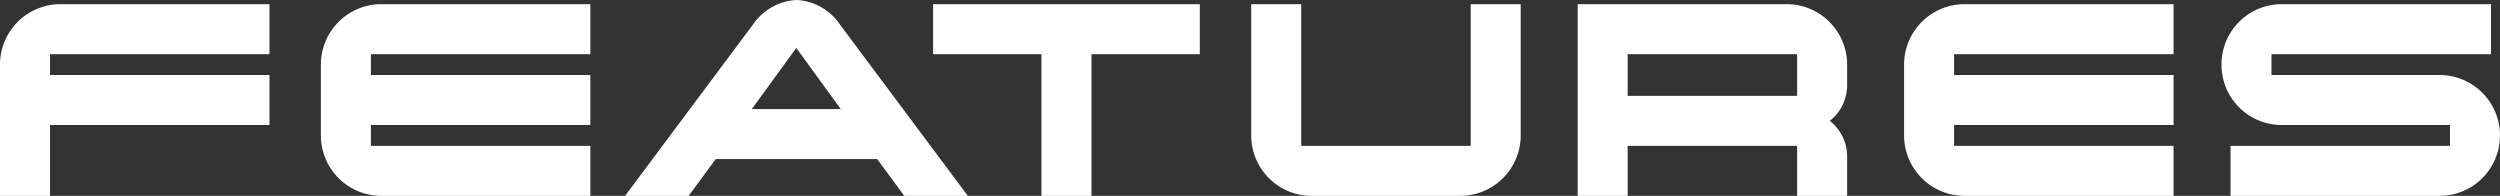 <svg xmlns="http://www.w3.org/2000/svg" width="359.95" height="28.2" viewBox="0 0 359.95 28.2">
  <rect x="0" y="0" width="359.95" height="28.2" fill="#333333" stroke="none"/>
  <path id="路径_99396" data-name="路径 99396" d="M40.4-17.4H8.8v-3H40.4v-7.2H10.3a8.706,8.706,0,0,0-8.7,8.7V0H8.8V-10.2H40.4ZM86.6-7.2H55v-3H86.6v-7.2H55v-3H86.6v-7.2H56.5a8.706,8.706,0,0,0-8.7,8.7V-8.7A8.706,8.706,0,0,0,56.5,0H86.6Zm35.95-17.45a8.033,8.033,0,0,0-6.25-3.55,8.125,8.125,0,0,0-6.3,3.55L91.6,0h9.15l3.9-5.3H127.9L131.8,0h9.15ZM109.85-12.5l6.4-8.8,6.4,8.8Zm64.5-15.1h-38.4v7.2h15.6V0h7.2V-20.4h15.6Zm46.2,0h-7.2V-7.2h-24.4V-27.6h-7.2V-8.7a8.706,8.706,0,0,0,8.7,8.7h21.4a8.706,8.706,0,0,0,8.7-8.7Zm47,21.9a6.494,6.494,0,0,0-2.5-5.1,6.494,6.494,0,0,0,2.5-5.1v-3a8.706,8.706,0,0,0-8.7-8.7h-30.1V0h7.2V-7.2h24.4V0h7.2Zm-31.6-8.7v-6h24.4v6Zm78.6,7.2h-31.6v-3h31.6v-7.2h-31.6v-3h31.6v-7.2h-30.1a8.706,8.706,0,0,0-8.7,8.7V-8.7a8.706,8.706,0,0,0,8.7,8.7h30.1Zm47-1.5a8.706,8.706,0,0,0-8.7-8.7h-24.2v-3h31.6v-7.2h-30.1a8.674,8.674,0,0,0-8.7,8.7,8.674,8.674,0,0,0,8.7,8.7h24.2v3h-31.6V0h30.1A8.706,8.706,0,0,0,361.55-8.7Z" transform="translate(-1.6 28.2)" fill="#fff"/>
</svg>
